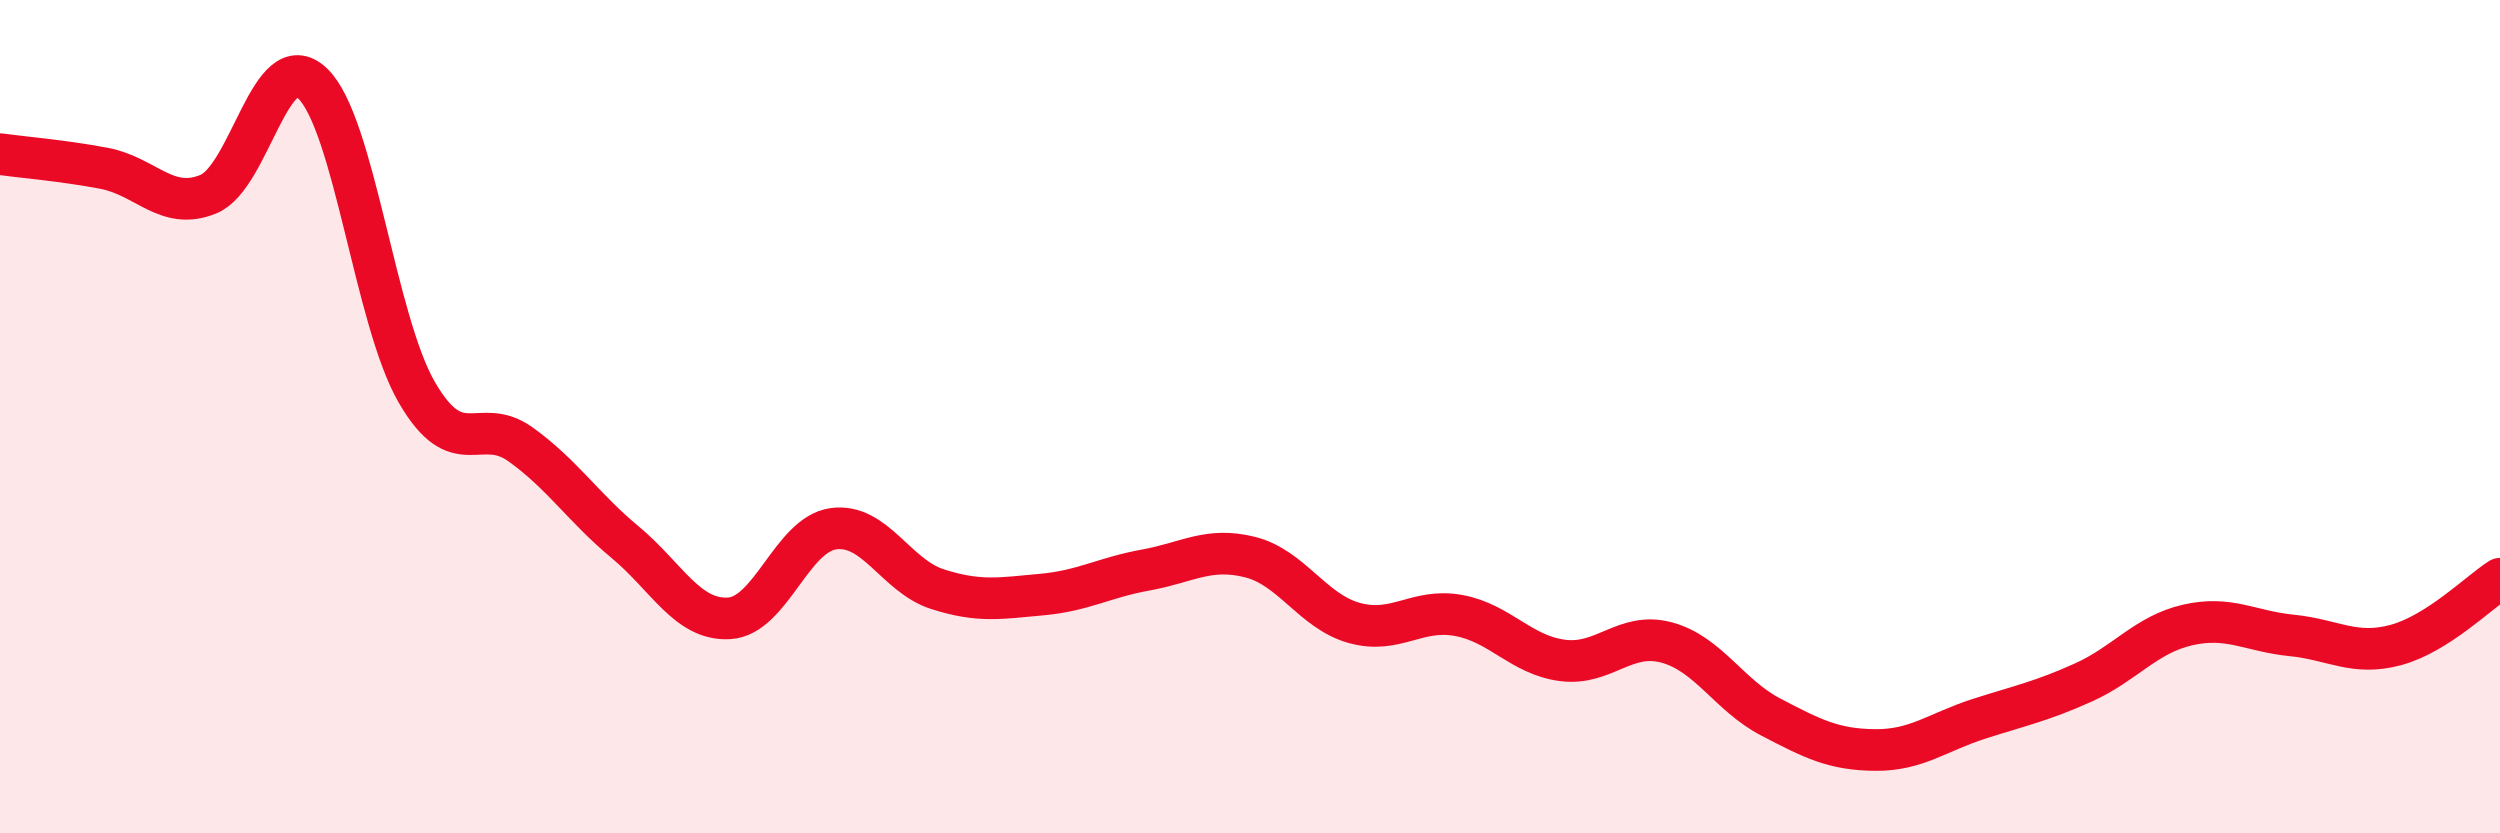 
    <svg width="60" height="20" viewBox="0 0 60 20" xmlns="http://www.w3.org/2000/svg">
      <path
        d="M 0,3.7 C 0.5,3.77 1.5,3.85 2.5,4.04 C 3.5,4.23 4,5.07 5,4.66 C 6,4.25 6.5,1.05 7.5,2 C 8.5,2.95 9,7.68 10,9.41 C 11,11.14 11.5,9.95 12.5,10.67 C 13.5,11.39 14,12.18 15,13.01 C 16,13.84 16.5,14.9 17.5,14.84 C 18.5,14.78 19,12.83 20,12.69 C 21,12.55 21.5,13.82 22.5,14.14 C 23.5,14.46 24,14.36 25,14.27 C 26,14.18 26.5,13.86 27.5,13.68 C 28.5,13.5 29,13.12 30,13.37 C 31,13.62 31.5,14.67 32.5,14.95 C 33.5,15.23 34,14.59 35,14.77 C 36,14.95 36.5,15.72 37.5,15.85 C 38.5,15.98 39,15.15 40,15.42 C 41,15.69 41.5,16.69 42.5,17.21 C 43.5,17.73 44,17.99 45,18 C 46,18.01 46.5,17.57 47.5,17.25 C 48.5,16.93 49,16.83 50,16.38 C 51,15.93 51.5,15.23 52.5,15 C 53.5,14.77 54,15.15 55,15.25 C 56,15.35 56.5,15.75 57.5,15.48 C 58.5,15.21 59.5,14.21 60,13.89L60 20L0 20Z"
        fill="#EB0A25"
        opacity="0.1"
        stroke-linecap="round"
        stroke-linejoin="round"
      />
      <path
        d="M 0,3.7 C 0.5,3.77 1.5,3.85 2.5,4.04 C 3.5,4.23 4,5.07 5,4.66 C 6,4.25 6.5,1.05 7.5,2 C 8.5,2.95 9,7.68 10,9.41 C 11,11.14 11.5,9.95 12.5,10.67 C 13.5,11.39 14,12.18 15,13.01 C 16,13.84 16.5,14.9 17.5,14.84 C 18.5,14.78 19,12.83 20,12.69 C 21,12.55 21.5,13.82 22.5,14.14 C 23.5,14.46 24,14.36 25,14.27 C 26,14.18 26.5,13.86 27.5,13.68 C 28.5,13.5 29,13.12 30,13.37 C 31,13.62 31.5,14.67 32.5,14.95 C 33.5,15.23 34,14.59 35,14.77 C 36,14.95 36.5,15.72 37.5,15.85 C 38.5,15.98 39,15.15 40,15.42 C 41,15.69 41.5,16.69 42.5,17.21 C 43.5,17.73 44,17.99 45,18 C 46,18.01 46.5,17.57 47.5,17.25 C 48.5,16.93 49,16.83 50,16.38 C 51,15.93 51.5,15.23 52.5,15 C 53.5,14.77 54,15.15 55,15.25 C 56,15.35 56.5,15.75 57.5,15.48 C 58.5,15.21 59.5,14.21 60,13.89"
        stroke="#EB0A25"
        stroke-width="1"
        fill="none"
        stroke-linecap="round"
        stroke-linejoin="round"
      />
    </svg>
  